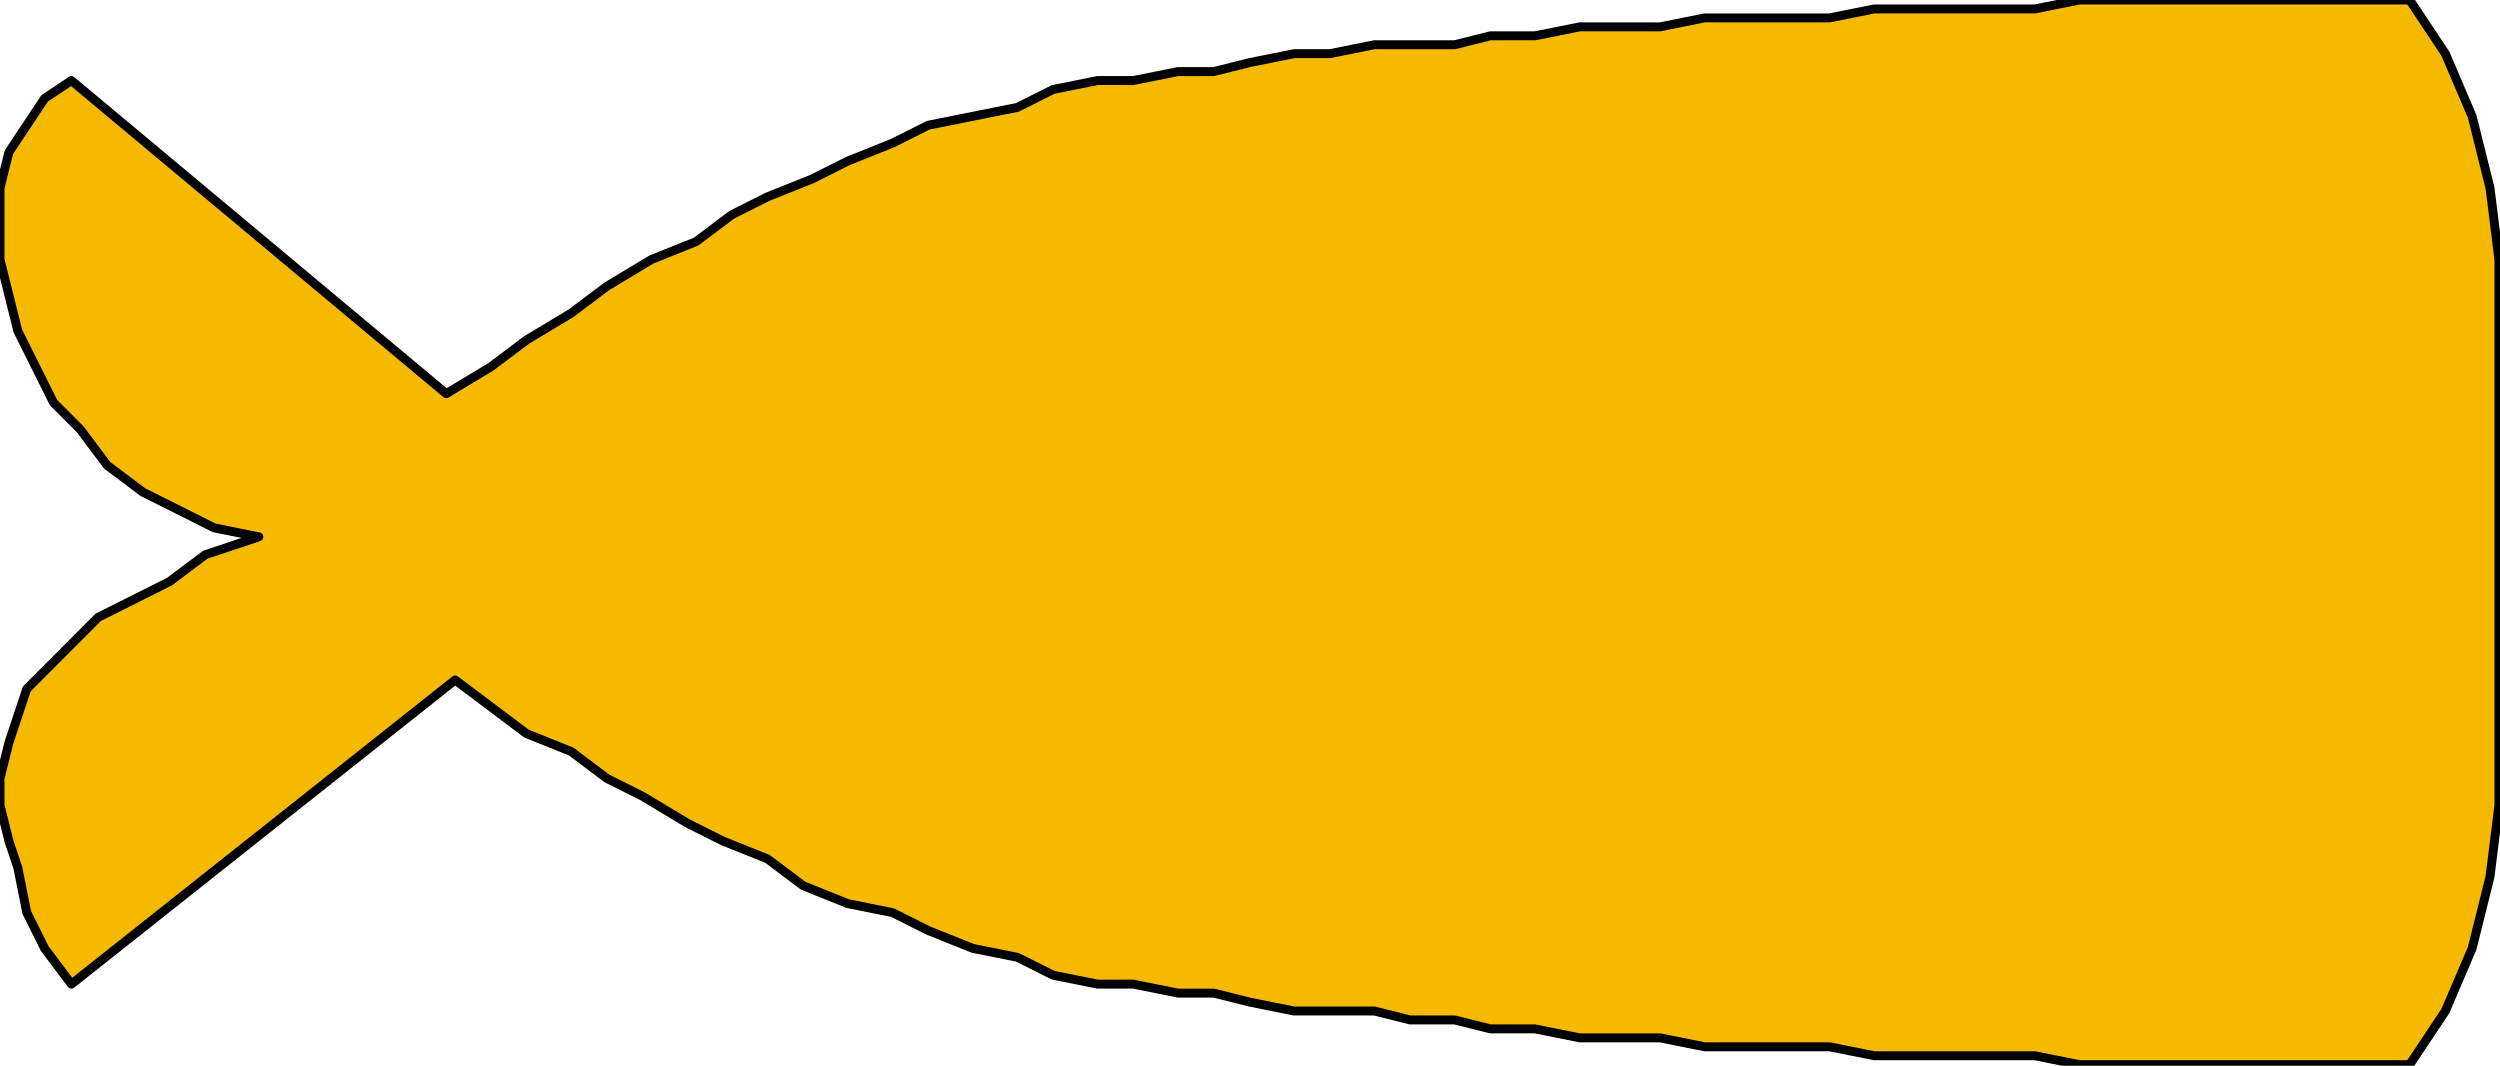 <?xml version="1.0" encoding="UTF-8" standalone="no"?>
<svg
   xmlns:dc="http://purl.org/dc/elements/1.1/"
   xmlns:cc="http://creativecommons.org/ns#"
   xmlns:rdf="http://www.w3.org/1999/02/22-rdf-syntax-ns#"
   xmlns:svg="http://www.w3.org/2000/svg"
   xmlns="http://www.w3.org/2000/svg"
   xmlns:sodipodi="http://sodipodi.sourceforge.net/DTD/sodipodi-0.dtd"
   xmlns:inkscape="http://www.inkscape.org/namespaces/inkscape"
   version="1.0"
   width="59.284mm"
   height="25.273mm"
   id="svg9"
   sodipodi:docname="SEAFD022.WMF">
  <sodipodi:namedview
     pagecolor="#ffffff"
     bordercolor="#666666"
     borderopacity="1"
     objecttolerance="10"
     gridtolerance="10"
     guidetolerance="10"
     inkscape:pageopacity="0"
     inkscape:pageshadow="2"
     inkscape:window-width="640"
     inkscape:window-height="480"
     id="namedview11" />
  <defs
     id="defs3">
    <pattern
       id="WMFhbasepattern"
       patternUnits="userSpaceOnUse"
       width="6"
       height="6"
       x="0"
       y="0" />
  </defs>
  <path
     style="fill:#f5ba00;fill-rule:evenodd;fill-opacity:1;stroke:none;"
     d="  M 223.968,47.311   L 223.968,52.924   L 223.968,59.339   L 223.968,65.754   L 223.968,72.169   L 223.168,78.584   L 221.568,85   L 219.169,90.613   L 215.969,95.424   L 211.97,95.424   L 208.77,95.424   L 204.771,95.424   L 201.571,95.424   L 197.572,95.424   L 193.572,95.424   L 190.373,95.424   L 186.373,95.424   L 182.374,94.622   L 179.174,94.622   L 175.175,94.622   L 171.176,94.622   L 167.976,94.622   L 163.977,93.82   L 159.977,93.82   L 155.978,93.82   L 152.778,93.82   L 148.779,93.018   L 144.779,93.018   L 141.58,93.018   L 137.58,92.216   L 133.581,92.216   L 130.381,91.415   L 126.382,91.415   L 123.182,90.613   L 119.183,90.613   L 115.983,90.613   L 111.984,89.811   L 108.784,89.009   L 105.585,89.009   L 101.585,88.207   L 98.386,88.207   L 94.387,87.405   L 91.187,85.801   L 87.188,85   L 83.188,83.396   L 79.989,81.792   L 75.989,80.99   L 71.99,79.386   L 68.79,76.981   L 64.791,75.377   L 61.591,73.773   L 57.592,71.368   L 54.392,69.764   L 51.193,67.358   L 47.193,65.754   L 43.994,63.349   L 40.794,60.943   L 6.399,88.207   L 3.999,85   L 2.4,81.792   L 1.6,77.783   L 0.8,75.377   L 0,72.169   L 0,69.764   L 0.8,66.556   L 1.6,64.151   L 2.4,61.745   L 3.999,60.141   L 6.399,57.736   L 8.799,55.33   L 11.998,53.726   L 15.198,52.122   L 18.397,49.717   L 23.197,48.113   L 19.197,47.311   L 15.998,45.707   L 12.798,44.104   L 9.599,41.698   L 7.199,38.49   L 4.799,36.085   L 3.2,32.877   L 1.6,29.67   L 0.8,26.462   L 0,23.255   L 0,20.047   L 0,16.84   L 0.8,13.632   L 2.4,11.226   L 3.999,8.821   L 6.399,7.217   L 39.994,35.283   L 43.994,32.877   L 47.193,30.472   L 51.193,28.066   L 54.392,25.66   L 58.392,23.255   L 62.391,21.651   L 65.591,19.245   L 68.79,17.641   L 72.79,16.038   L 75.989,14.434   L 79.989,12.83   L 83.188,11.226   L 87.188,10.424   L 91.187,9.623   L 94.387,8.019   L 98.386,7.217   L 101.585,7.217   L 105.585,6.415   L 108.784,6.415   L 111.984,5.613   L 115.983,4.811   L 119.183,4.811   L 123.182,4.009   L 126.382,4.009   L 130.381,4.009   L 133.581,3.208   L 137.58,3.208   L 141.58,2.406   L 144.779,2.406   L 148.779,2.406   L 152.778,1.604   L 155.978,1.604   L 159.977,1.604   L 163.977,1.604   L 167.976,0.802   L 171.176,0.802   L 175.175,0.802   L 179.174,0.802   L 182.374,0.802   L 186.373,0   L 190.373,0   L 193.572,0   L 197.572,0   L 201.571,0   L 204.771,0   L 208.77,0   L 211.97,0   L 215.969,0   L 219.169,4.811   L 221.568,10.424   L 223.168,16.84   L 223.968,23.255   L 223.968,29.67   L 223.968,36.085   L 223.968,42.5   L 223.968,47.311  z "
     id="path5" />
  <path
     style="fill:none;stroke:#000000;stroke-width:0.8px;stroke-linecap:round;stroke-linejoin:round;stroke-miterlimit:4;stroke-dasharray:none;stroke-opacity:1;"
     d="  M 223.968,47.311   L 223.968,52.924   L 223.968,59.339   L 223.968,65.754   L 223.968,72.169   L 223.168,78.584   L 221.568,85   L 219.169,90.613   L 215.969,95.424   L 211.97,95.424   L 208.77,95.424   L 204.771,95.424   L 201.571,95.424   L 197.572,95.424   L 193.572,95.424   L 190.373,95.424   L 186.373,95.424   L 182.374,94.622   L 179.174,94.622   L 175.175,94.622   L 171.176,94.622   L 167.976,94.622   L 163.977,93.82   L 159.977,93.82   L 155.978,93.82   L 152.778,93.82   L 148.779,93.018   L 144.779,93.018   L 141.58,93.018   L 137.58,92.216   L 133.581,92.216   L 130.381,91.415   L 126.382,91.415   L 123.182,90.613   L 119.183,90.613   L 115.983,90.613   L 111.984,89.811   L 108.784,89.009   L 105.585,89.009   L 101.585,88.207   L 98.386,88.207   L 94.387,87.405   L 91.187,85.801   L 87.188,85   L 83.188,83.396   L 79.989,81.792   L 75.989,80.99   L 71.99,79.386   L 68.79,76.981   L 64.791,75.377   L 61.591,73.773   L 57.592,71.368   L 54.392,69.764   L 51.193,67.358   L 47.193,65.754   L 43.994,63.349   L 40.794,60.943   L 6.399,88.207   L 3.999,85   L 2.4,81.792   L 1.6,77.783   L 0.8,75.377   L 0,72.169   L 0,69.764   L 0.8,66.556   L 1.6,64.151   L 2.4,61.745   L 3.999,60.141   L 6.399,57.736   L 8.799,55.33   L 11.998,53.726   L 15.198,52.122   L 18.397,49.717   L 23.197,48.113   L 19.197,47.311   L 15.998,45.707   L 12.798,44.104   L 9.599,41.698   L 7.199,38.49   L 4.799,36.085   L 3.2,32.877   L 1.6,29.67   L 0.8,26.462   L 0,23.255   L 0,20.047   L 0,16.84   L 0.8,13.632   L 2.4,11.226   L 3.999,8.821   L 6.399,7.217   L 39.994,35.283   L 43.994,32.877   L 47.193,30.472   L 51.193,28.066   L 54.392,25.66   L 58.392,23.255   L 62.391,21.651   L 65.591,19.245   L 68.79,17.641   L 72.79,16.038   L 75.989,14.434   L 79.989,12.83   L 83.188,11.226   L 87.188,10.424   L 91.187,9.623   L 94.387,8.019   L 98.386,7.217   L 101.585,7.217   L 105.585,6.415   L 108.784,6.415   L 111.984,5.613   L 115.983,4.811   L 119.183,4.811   L 123.182,4.009   L 126.382,4.009   L 130.381,4.009   L 133.581,3.208   L 137.58,3.208   L 141.58,2.406   L 144.779,2.406   L 148.779,2.406   L 152.778,1.604   L 155.978,1.604   L 159.977,1.604   L 163.977,1.604   L 167.976,0.802   L 171.176,0.802   L 175.175,0.802   L 179.174,0.802   L 182.374,0.802   L 186.373,0   L 190.373,0   L 193.572,0   L 197.572,0   L 201.571,0   L 204.771,0   L 208.77,0   L 211.97,0   L 215.969,0   L 219.169,4.811   L 221.568,10.424   L 223.168,16.84   L 223.968,23.255   L 223.968,29.67   L 223.968,36.085   L 223.968,42.5   L 223.968,47.311  "
     id="path7" />
</svg>

